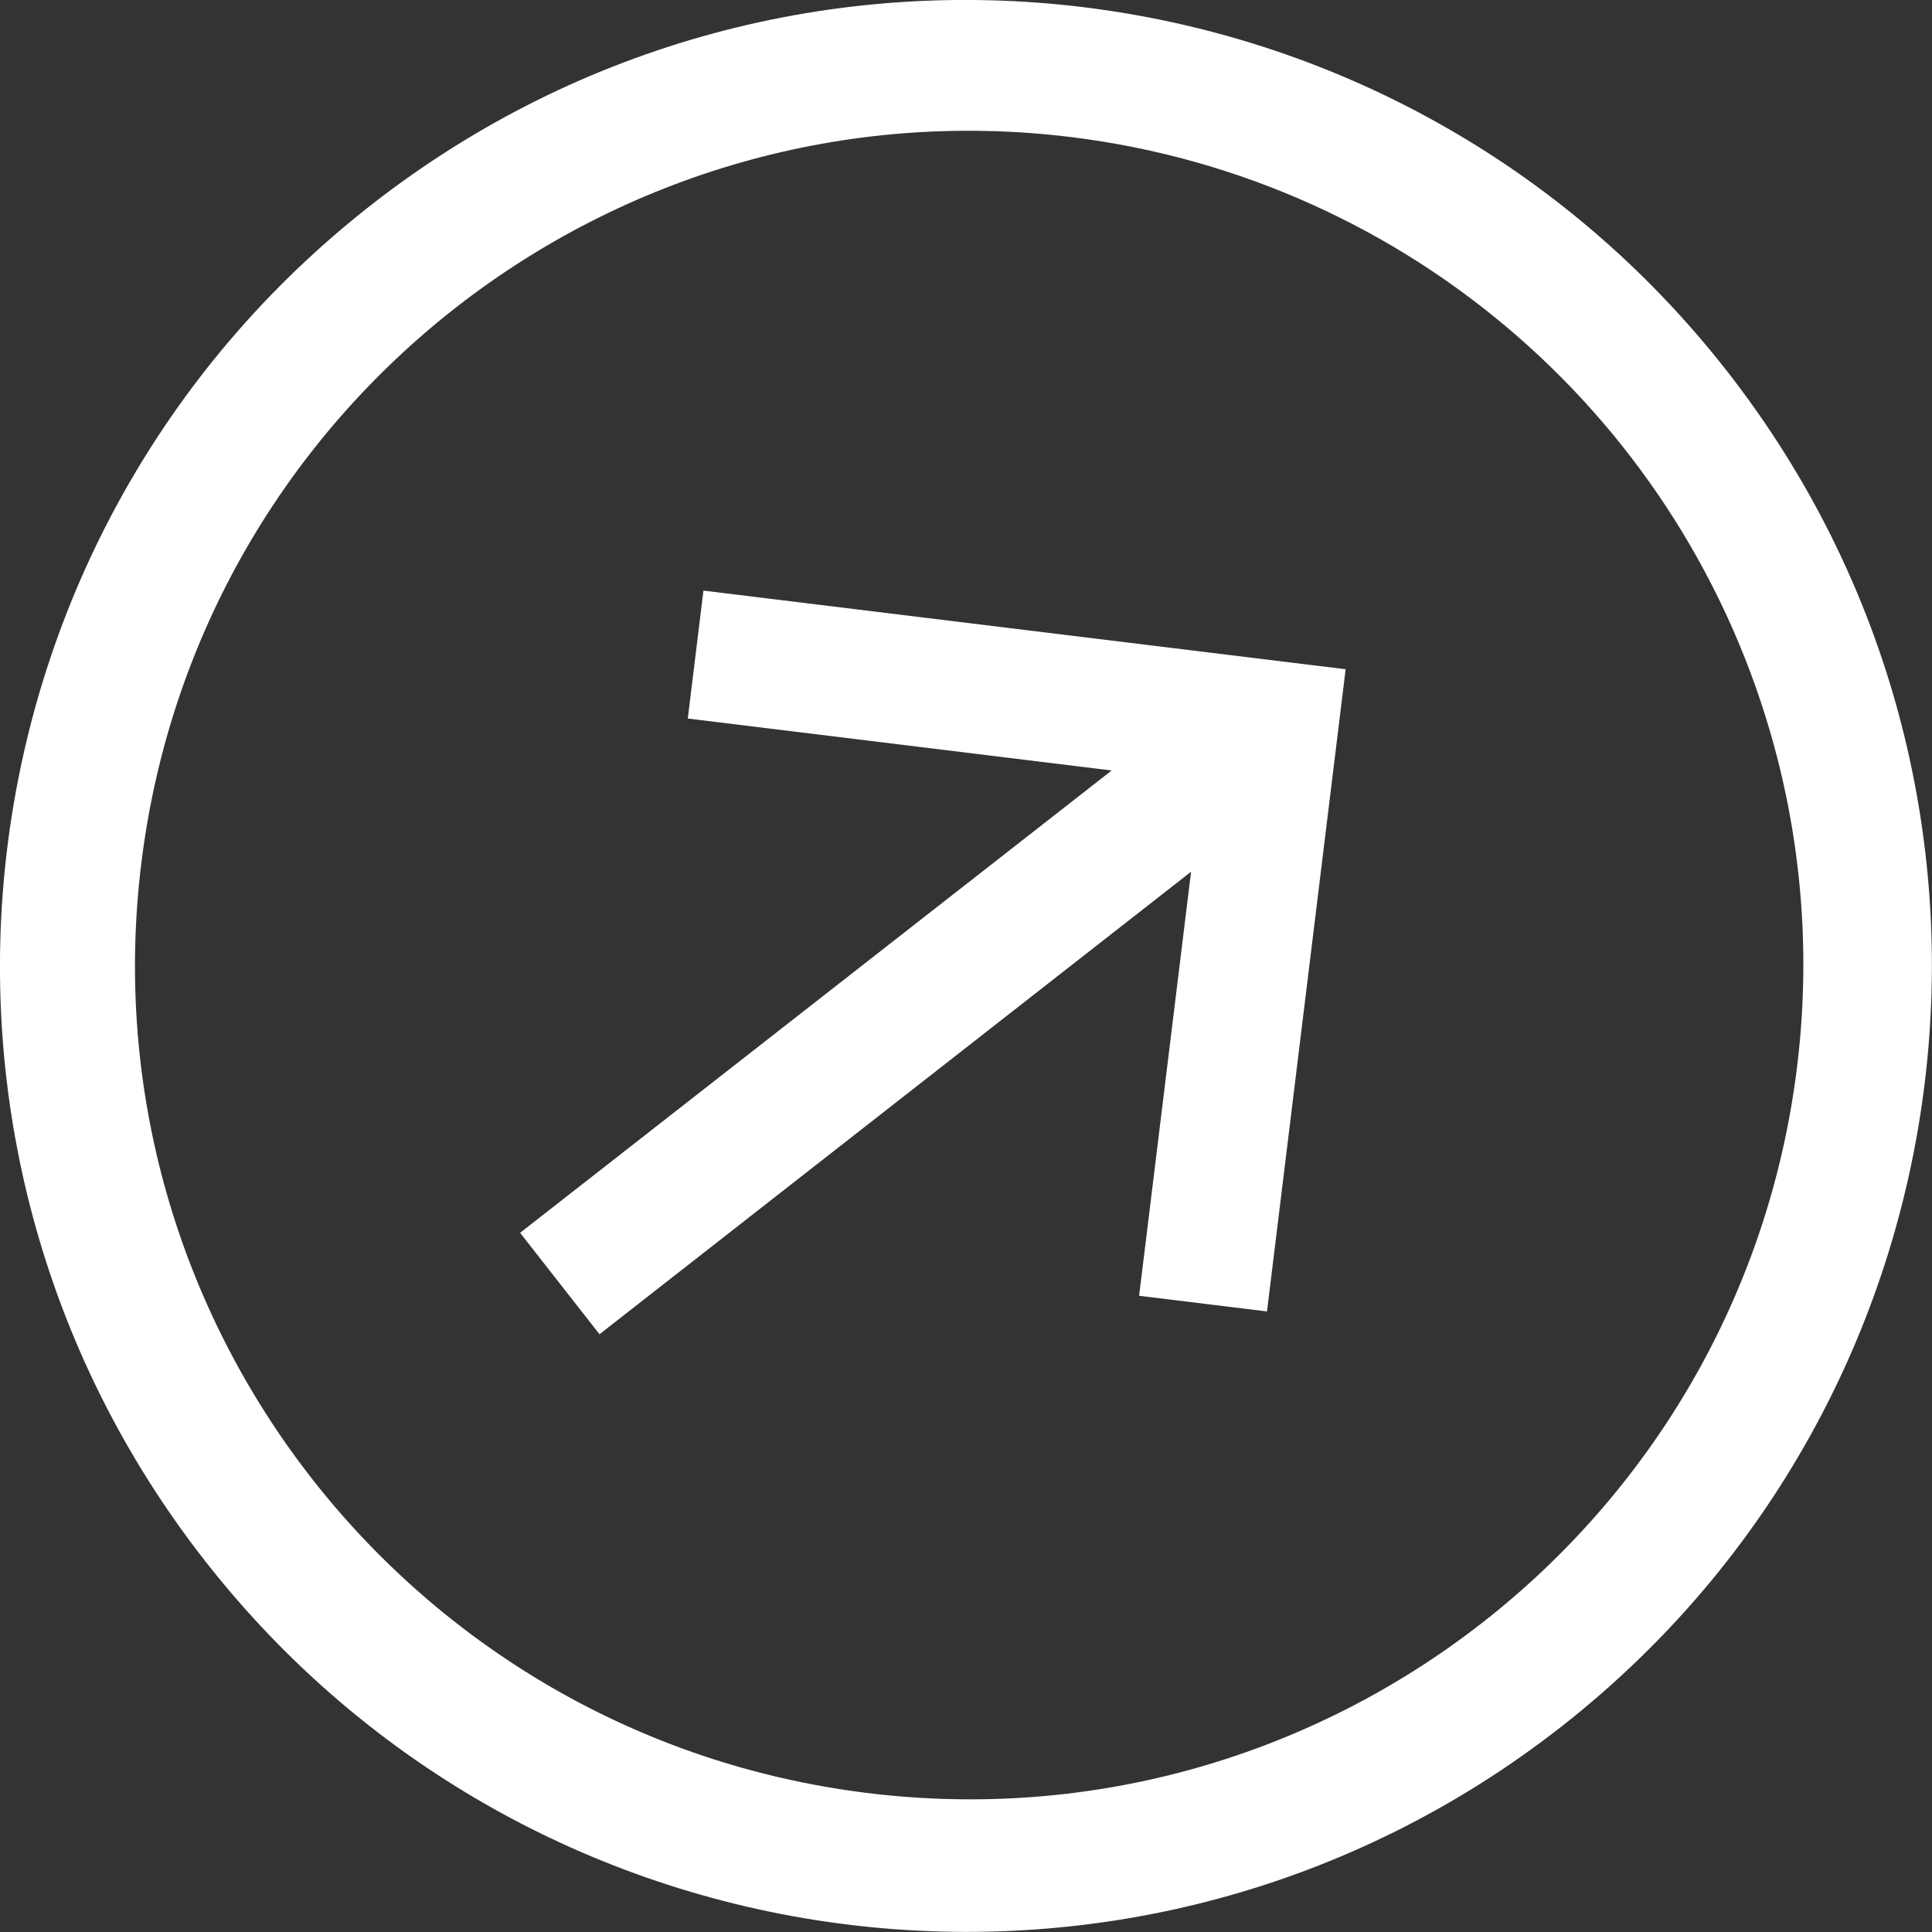 <?xml version="1.0" encoding="UTF-8"?><svg id="a" xmlns="http://www.w3.org/2000/svg" width="100" height="100" viewBox="0 0 100 100"><rect x="0" y="0" width="100" height="100" fill="#333333" stroke="none"/><g id="b"><g id="c"><path id="d" d="M19.21,10.61C-2.55,27.62-6.4,59.04,10.61,80.79c17.01,21.75,48.43,25.6,70.18,8.6,21.75-17.01,25.6-48.43,8.6-70.18C72.38-2.55,40.96-6.4,19.21,10.61h0ZM93.01,55.27c-2.94,23.66-24.5,40.47-48.16,37.53-23.66-2.94-40.47-24.5-37.53-48.16C10.25,20.97,31.82,4.17,55.48,7.1c17.42,2.16,31.79,14.65,36.37,31.59,1.46,5.4,1.85,11.03,1.16,16.57Z" fill="#fff" stroke-width="0"/><path id="e" d="M35.59,37.19l21.95,2.69-30.62,23.93,4.11,5.25,30.62-23.94-2.69,21.95,6.62.81,4.07-33.24-33.24-4.07-.81,6.62Z" fill="#fff" stroke-width="0"/></g></g></svg>